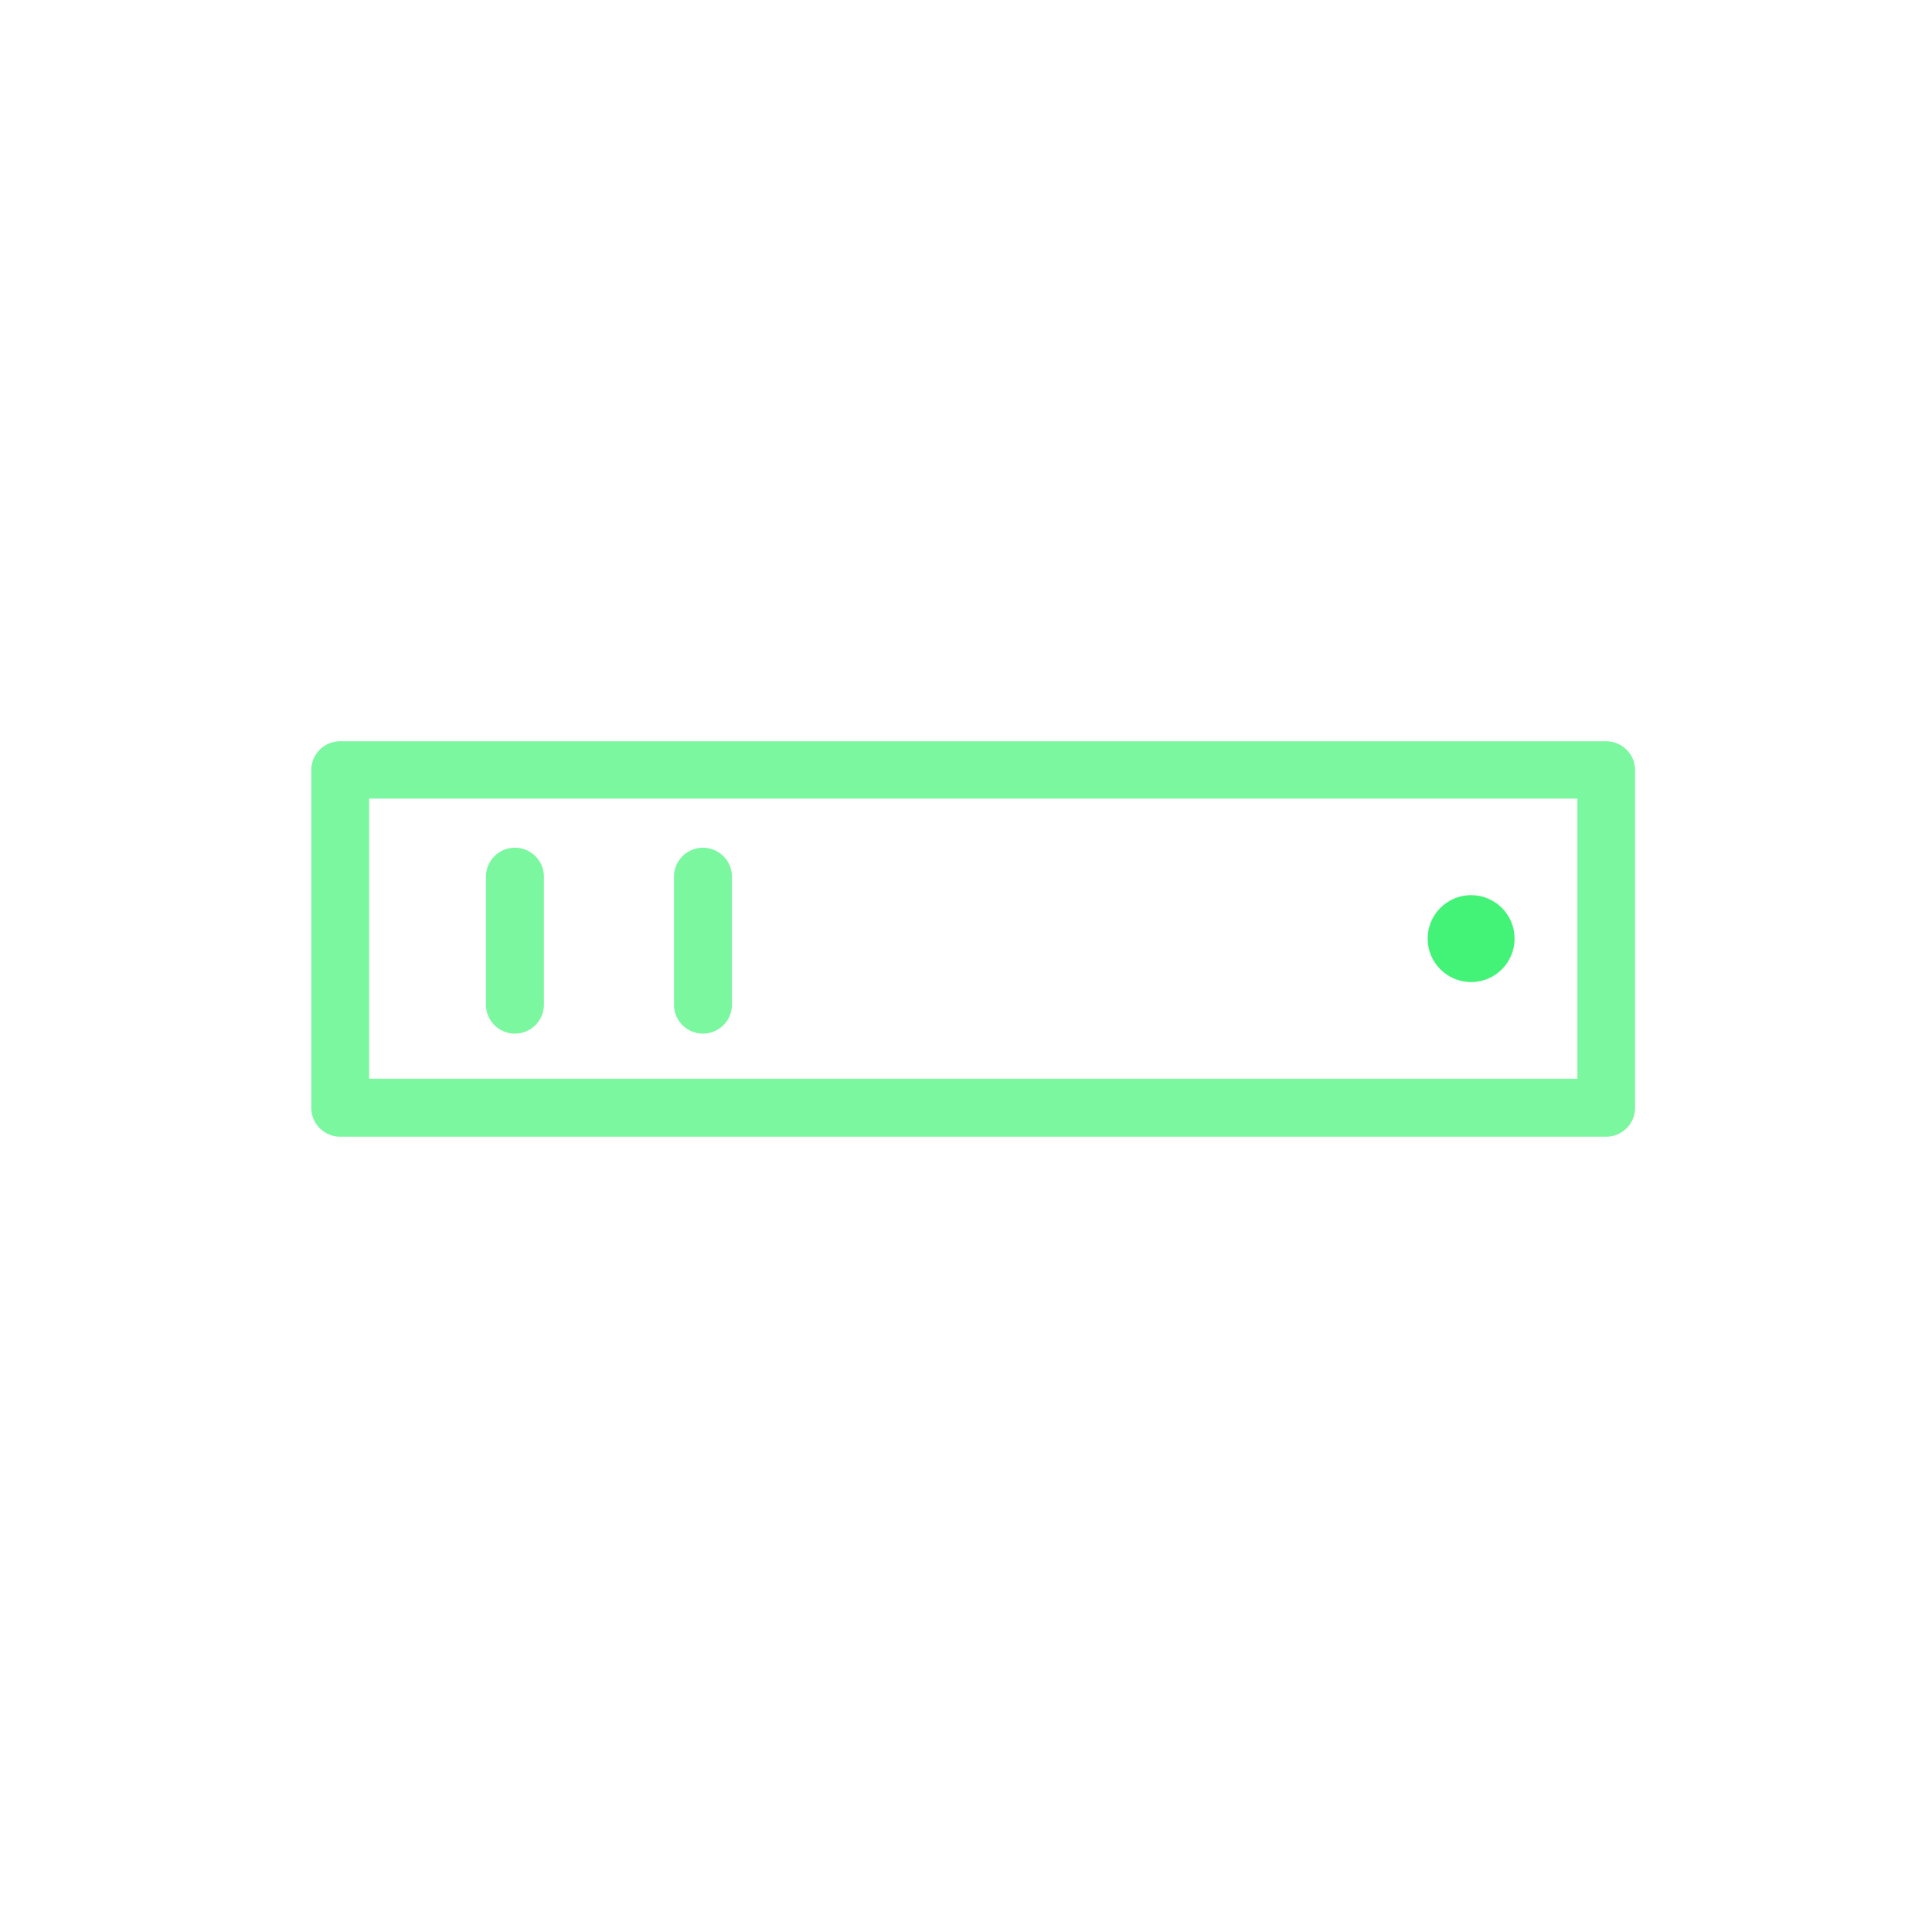 <svg xmlns="http://www.w3.org/2000/svg" viewBox="0 0 400 400"><defs><style>.cls-1{opacity:0.7;}.cls-2{fill:#43f377;}</style></defs><title>green-icon</title><g id="Fill"><g class="cls-1"><path class="cls-2" d="M332.53,235.34H70.44a6,6,0,0,1-6-6V159.47a6,6,0,0,1,6-6H332.53a6,6,0,0,1,6,6v69.87A6,6,0,0,1,332.53,235.34Zm-256.1-12H326.58v-58H76.43Z"/></g><circle class="cls-2" cx="304.58" cy="194.33" r="9"/><g class="cls-1"><path class="cls-2" d="M106.61,214a6,6,0,0,1-6-6V181.51a6,6,0,1,1,12,0v26.55A6,6,0,0,1,106.61,214Z"/></g><g class="cls-1"><path class="cls-2" d="M145.54,214a6,6,0,0,1-6-6V181.51a6,6,0,0,1,12,0h0v26.55A6,6,0,0,1,145.54,214Z"/></g></g></svg>